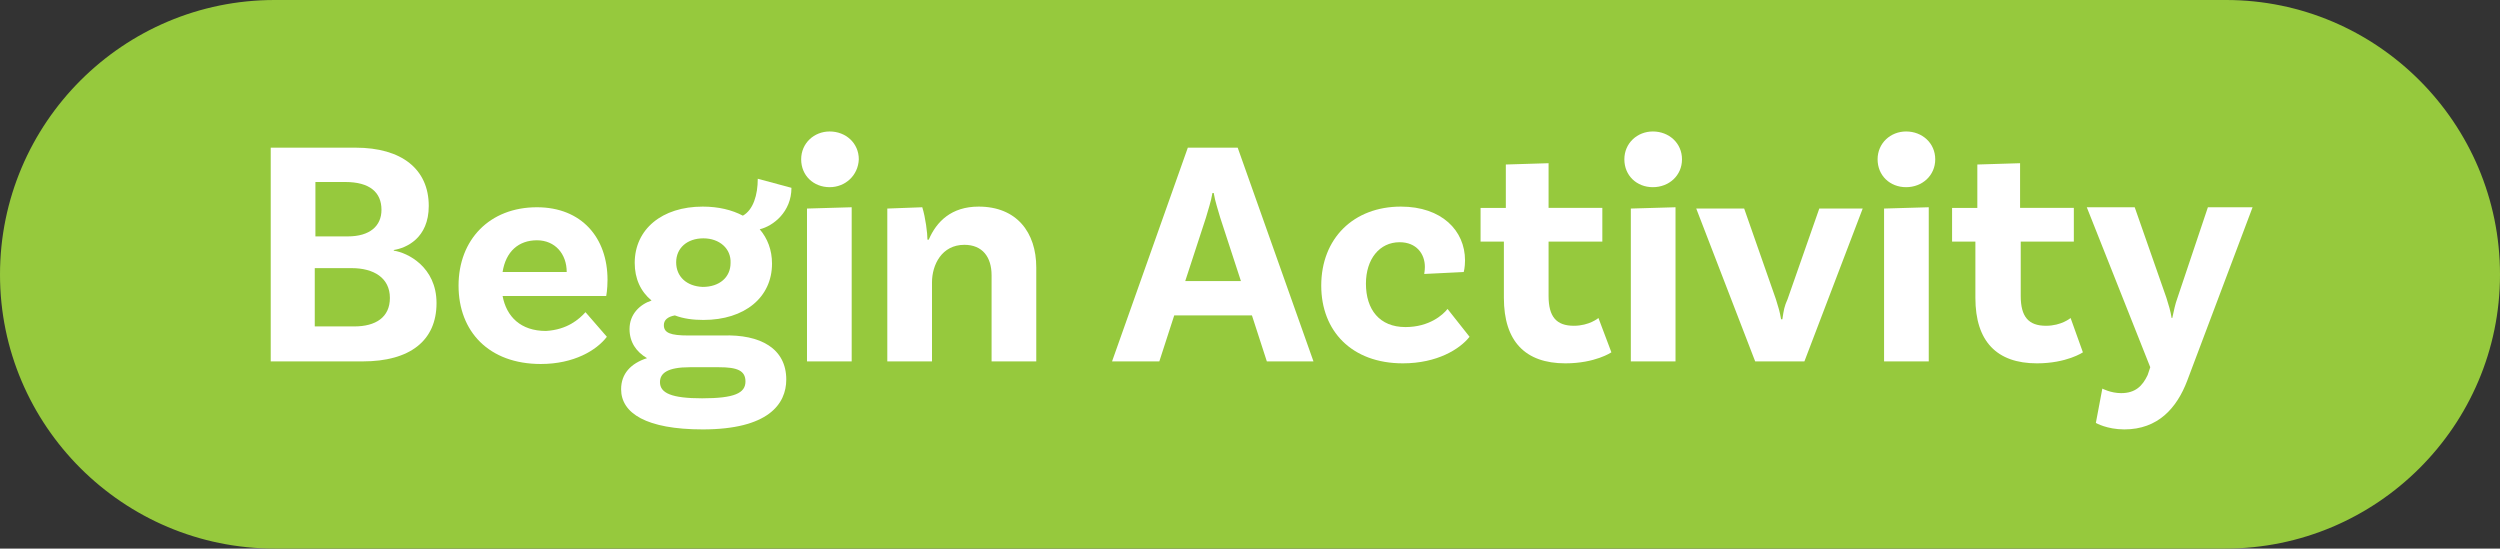 <!-- Generator: Adobe Illustrator 22.1.0, SVG Export Plug-In  -->
<svg version="1.1"
	 xmlns="http://www.w3.org/2000/svg" xmlns:xlink="http://www.w3.org/1999/xlink" xmlns:a="http://ns.adobe.com/AdobeSVGViewerExtensions/3.0/"
	 x="0px" y="0px" width="386px" height="84.7px" viewBox="0 0 386 84.7" style="enable-background:new 0 0 386 84.7;"
	 xml:space="preserve">
<rect x="0" y="0" width="386" height="84.7" fill="#333333" stroke="none"/>
<style type="text/css">
	.st0{fill:#96C93D;}
	.st1{fill:#FFFFFF;}
</style>
<defs>
</defs>
<g>
	<path class="st0" d="M343.6,84.7H42.4C19,84.7,0,65.7,0,42.4v0C0,19,19,0,42.4,0h301.3C367,0,386,19,386,42.4v0
		C386,65.7,367,84.7,343.6,84.7z"/>
	<g>
		<g>
			<path class="st1" d="M67.4,46.8c0,5.8-4.1,9-11.4,9H41.8v-33h13.1c7.1,0,11.3,3.3,11.3,9c0,5-3.5,6.5-5.4,6.8v0.1
				C62.9,39,67.4,41.2,67.4,46.8z M53.3,28.1h-4.6v8.4h5c3.4,0,5.2-1.6,5.2-4.1C58.9,29.7,57.1,28.1,53.3,28.1z M60.2,46
				c0-3.1-2.5-4.6-5.9-4.6h-5.7v9h6.1C58,50.4,60.2,49,60.2,46z"/>
			<path class="st1" d="M90.4,48.2l3.3,3.8c-1.6,2.1-5.1,4.2-10.2,4.2c-8,0-12.7-5-12.7-12.1c0-7.1,4.8-12.1,12.1-12.1
				c6.9,0,10.9,4.7,10.9,11.2c0,1.5-0.2,2.5-0.2,2.5H77.6c0.6,3.2,2.8,5.4,6.7,5.4C87.6,50.9,89.4,49.3,90.4,48.2z M77.6,42h9.9
				c0-2.8-1.8-4.9-4.6-4.9C80.1,37.1,78.1,38.8,77.6,42z"/>
			<path class="st1" d="M121.4,58.6c0,3.8-2.8,7.7-12.9,7.7c-8.7,0-12.6-2.5-12.6-6.2c0-2.4,1.5-4,4-4.8c-1.7-1-2.7-2.5-2.7-4.5
				c0-2.3,1.6-3.8,3.4-4.4C98.9,45,98,43,98,40.6c0-5.2,4.2-8.7,10.5-8.7c2.4,0,4.5,0.5,6.2,1.4c1.6-0.9,2.3-3.2,2.3-5.7l5.2,1.4
				c0,3.7-2.8,5.9-4.9,6.4c1.2,1.4,1.9,3.2,1.9,5.3c0,5.2-4.2,8.7-10.6,8.7c-1.6,0-3.1-0.2-4.4-0.7c-1.1,0.2-1.7,0.7-1.7,1.5
				c0,1.2,1,1.6,3.8,1.6h5.3C117.4,51.6,121.4,53.8,121.4,58.6z M115.1,58.9c0-1.7-1.3-2.2-4.1-2.2h-4.5c-3.4,0-4.6,0.9-4.6,2.3
				c0,1.7,1.8,2.5,6.5,2.5C113.4,61.5,115.1,60.7,115.1,58.9z M108.5,44.3c2.6,0,4.3-1.5,4.3-3.7c0.1-2.2-1.7-3.8-4.2-3.8
				c-2.5,0-4.2,1.5-4.2,3.7C104.4,42.7,106,44.2,108.5,44.3z"/>
			<path class="st1" d="M128.1,28.9c-2.5,0-4.4-1.8-4.4-4.3c0-2.5,2-4.3,4.4-4.3c2.5,0,4.5,1.8,4.5,4.3
				C132.5,27.1,130.5,28.9,128.1,28.9z M124.6,32.2l6.9-0.2v23.8h-6.9V32.2z"/>
			<path class="st1" d="M160,41.3v14.5h-6.9V42.5c0-2.8-1.4-4.7-4.2-4.7c-3.5,0-5,3.1-5,5.8v12.2h-6.9V32.2l5.4-0.2
				c0.5,1.6,0.8,4,0.8,5h0.2c1.2-2.8,3.5-5.1,7.7-5.1C157,31.9,160,35.9,160,41.3z"/>
			<path class="st1" d="M193.3,48.7h-12l-2.3,7.1h-7.3l11.7-33h7.7l11.7,33h-7.2L193.3,48.7z M191.6,43.4l-3.2-9.8
				c-0.3-1.1-0.8-2.5-1-3.8h-0.2c-0.2,1.3-0.7,2.7-1,3.8l-3.2,9.8H191.6z"/>
			<path class="st1" d="M226.2,40.2c0,1.1-0.2,1.8-0.2,1.8l-6.1,0.3c0-0.1,0.1-0.5,0.1-1.1c0-2-1.3-3.8-3.9-3.8
				c-3.1,0-5.2,2.6-5.2,6.4c0,4,2.1,6.7,6.1,6.7c3.7,0,5.8-1.9,6.5-2.8l3.4,4.3c-1.5,1.9-5,4.1-10.3,4.1c-7.9,0-12.6-5-12.6-12
				c0-7.3,5-12.2,12.3-12.2C222.6,31.9,226.2,35.6,226.2,40.2z"/>
			<path class="st1" d="M248.8,54.4c0,0-2.5,1.7-7.1,1.7c-6.2,0-9.5-3.4-9.5-10.1v-8.7h-3.6v-5.2h3.9v-6.7l6.6-0.2v6.9h8.3v5.2h-8.3
				v8.4c0,3.2,1.2,4.6,3.9,4.6c2.4,0,3.8-1.2,3.8-1.2L248.8,54.4z"/>
			<path class="st1" d="M255.2,28.9c-2.5,0-4.4-1.8-4.4-4.3c0-2.5,2-4.3,4.4-4.3c2.5,0,4.5,1.8,4.5,4.3
				C259.7,27.1,257.7,28.9,255.2,28.9z M251.8,32.2l6.9-0.2v23.8h-6.9V32.2z"/>
			<path class="st1" d="M287.6,32.2l-9,23.6H271l-9.1-23.6h7.4l4.9,14c0.4,1.3,0.6,1.9,0.8,3.1h0.2c0.2-1.4,0.3-2,0.8-3.1l4.9-14
				H287.6z"/>
			<path class="st1" d="M294.3,28.9c-2.5,0-4.4-1.8-4.4-4.3c0-2.5,2-4.3,4.4-4.3c2.5,0,4.5,1.8,4.5,4.3
				C298.8,27.1,296.8,28.9,294.3,28.9z M290.9,32.2l6.9-0.2v23.8h-6.9V32.2z"/>
			<path class="st1" d="M321.6,54.4c0,0-2.5,1.7-7.1,1.7c-6.2,0-9.5-3.4-9.5-10.1v-8.7h-3.6v-5.2h3.9v-6.7l6.6-0.2v6.9h8.3v5.2H312
				v8.4c0,3.2,1.2,4.6,3.9,4.6c2.4,0,3.8-1.2,3.8-1.2L321.6,54.4z"/>
			<path class="st1" d="M328,66.3c-2.7,0-4.4-1-4.4-1l1-5.3c0,0,1.3,0.7,2.9,0.7c2.2,0,3.3-1.1,4.1-2.8l0.4-1.2l-9.8-24.7h7.4
				l4.9,14c0.4,1.3,0.6,1.9,0.8,3.1h0.1c0.3-1.3,0.4-2,0.8-3.1l4.7-14h6.9l-10.1,26.8C336.1,63,333.2,66.3,328,66.3z"/>
		</g>
	</g>
</g>
</svg>
